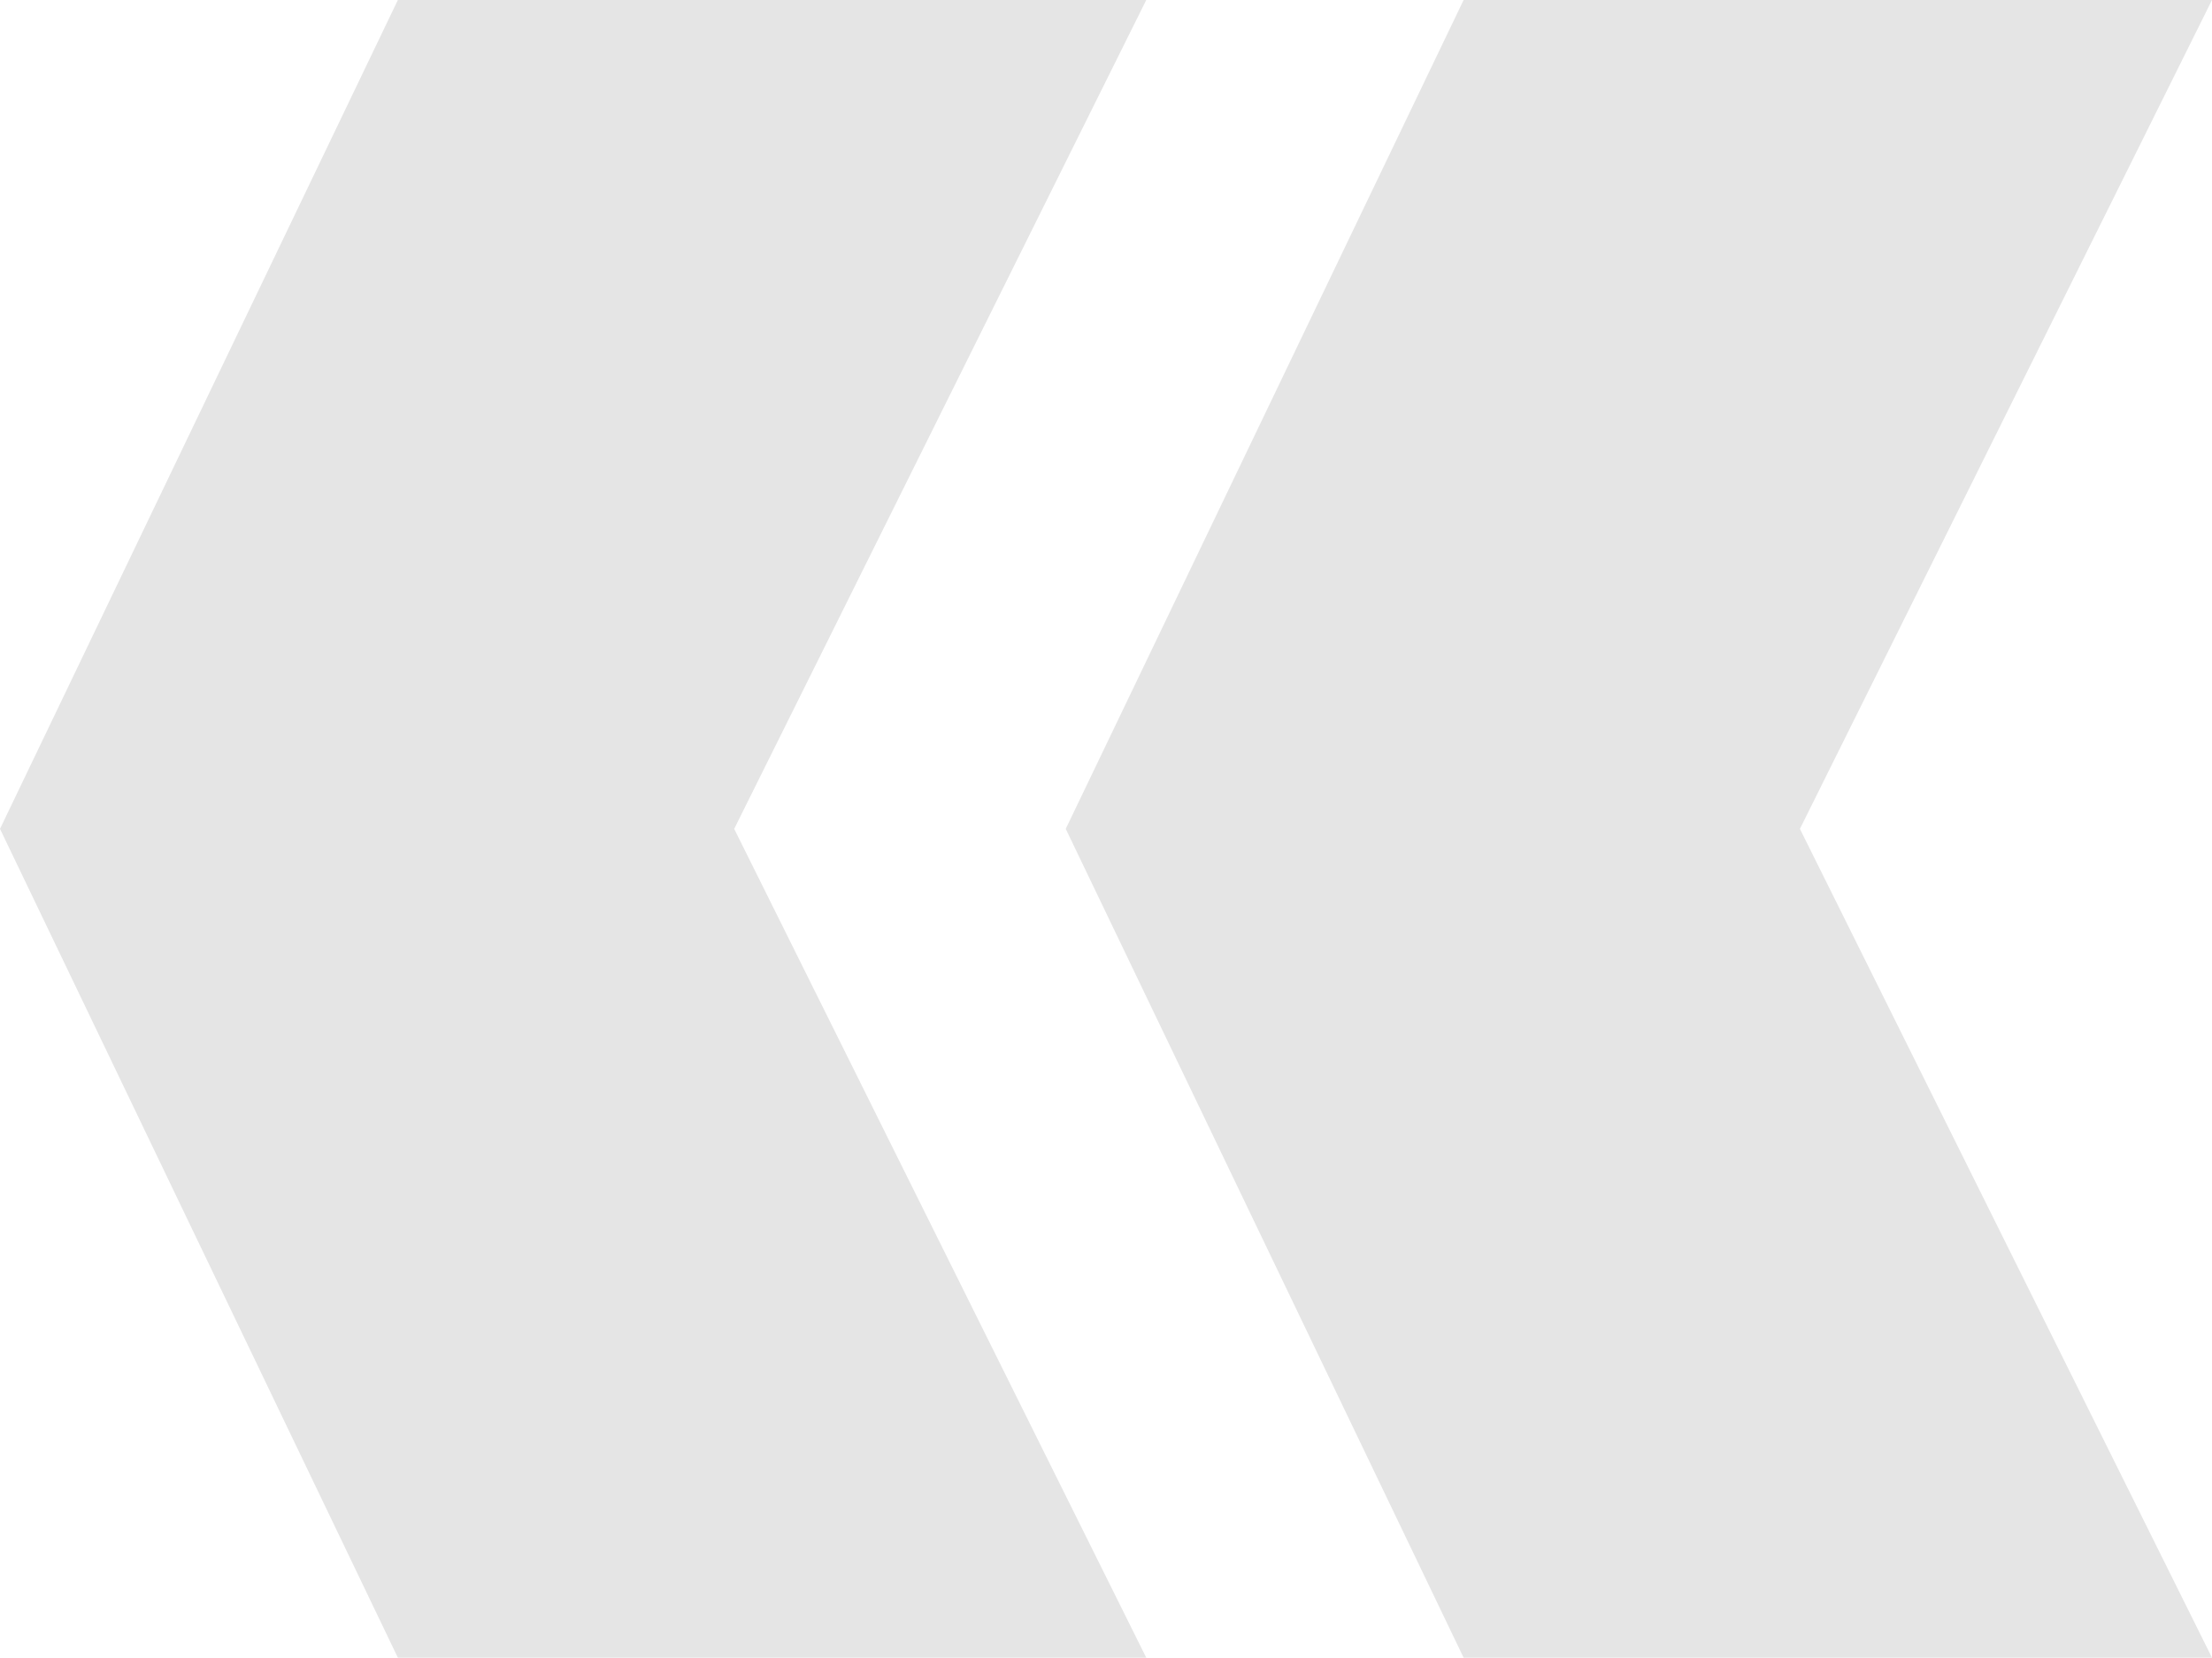 <svg xmlns="http://www.w3.org/2000/svg" width="69.211" height="51.871" viewBox="0 0 69.211 51.871">
  <path id="Tracé_221" data-name="Tracé 221" d="M22.484-52.939,10.035-78.874,22.484-104.81H45.9L33.007-78.874,45.9-52.939Zm33.346,0L43.381-78.874,55.83-104.81H79.246L66.352-78.874,79.246-52.939Z" transform="translate(-10.035 104.81)" fill="#e5e5e5"/>
</svg>
